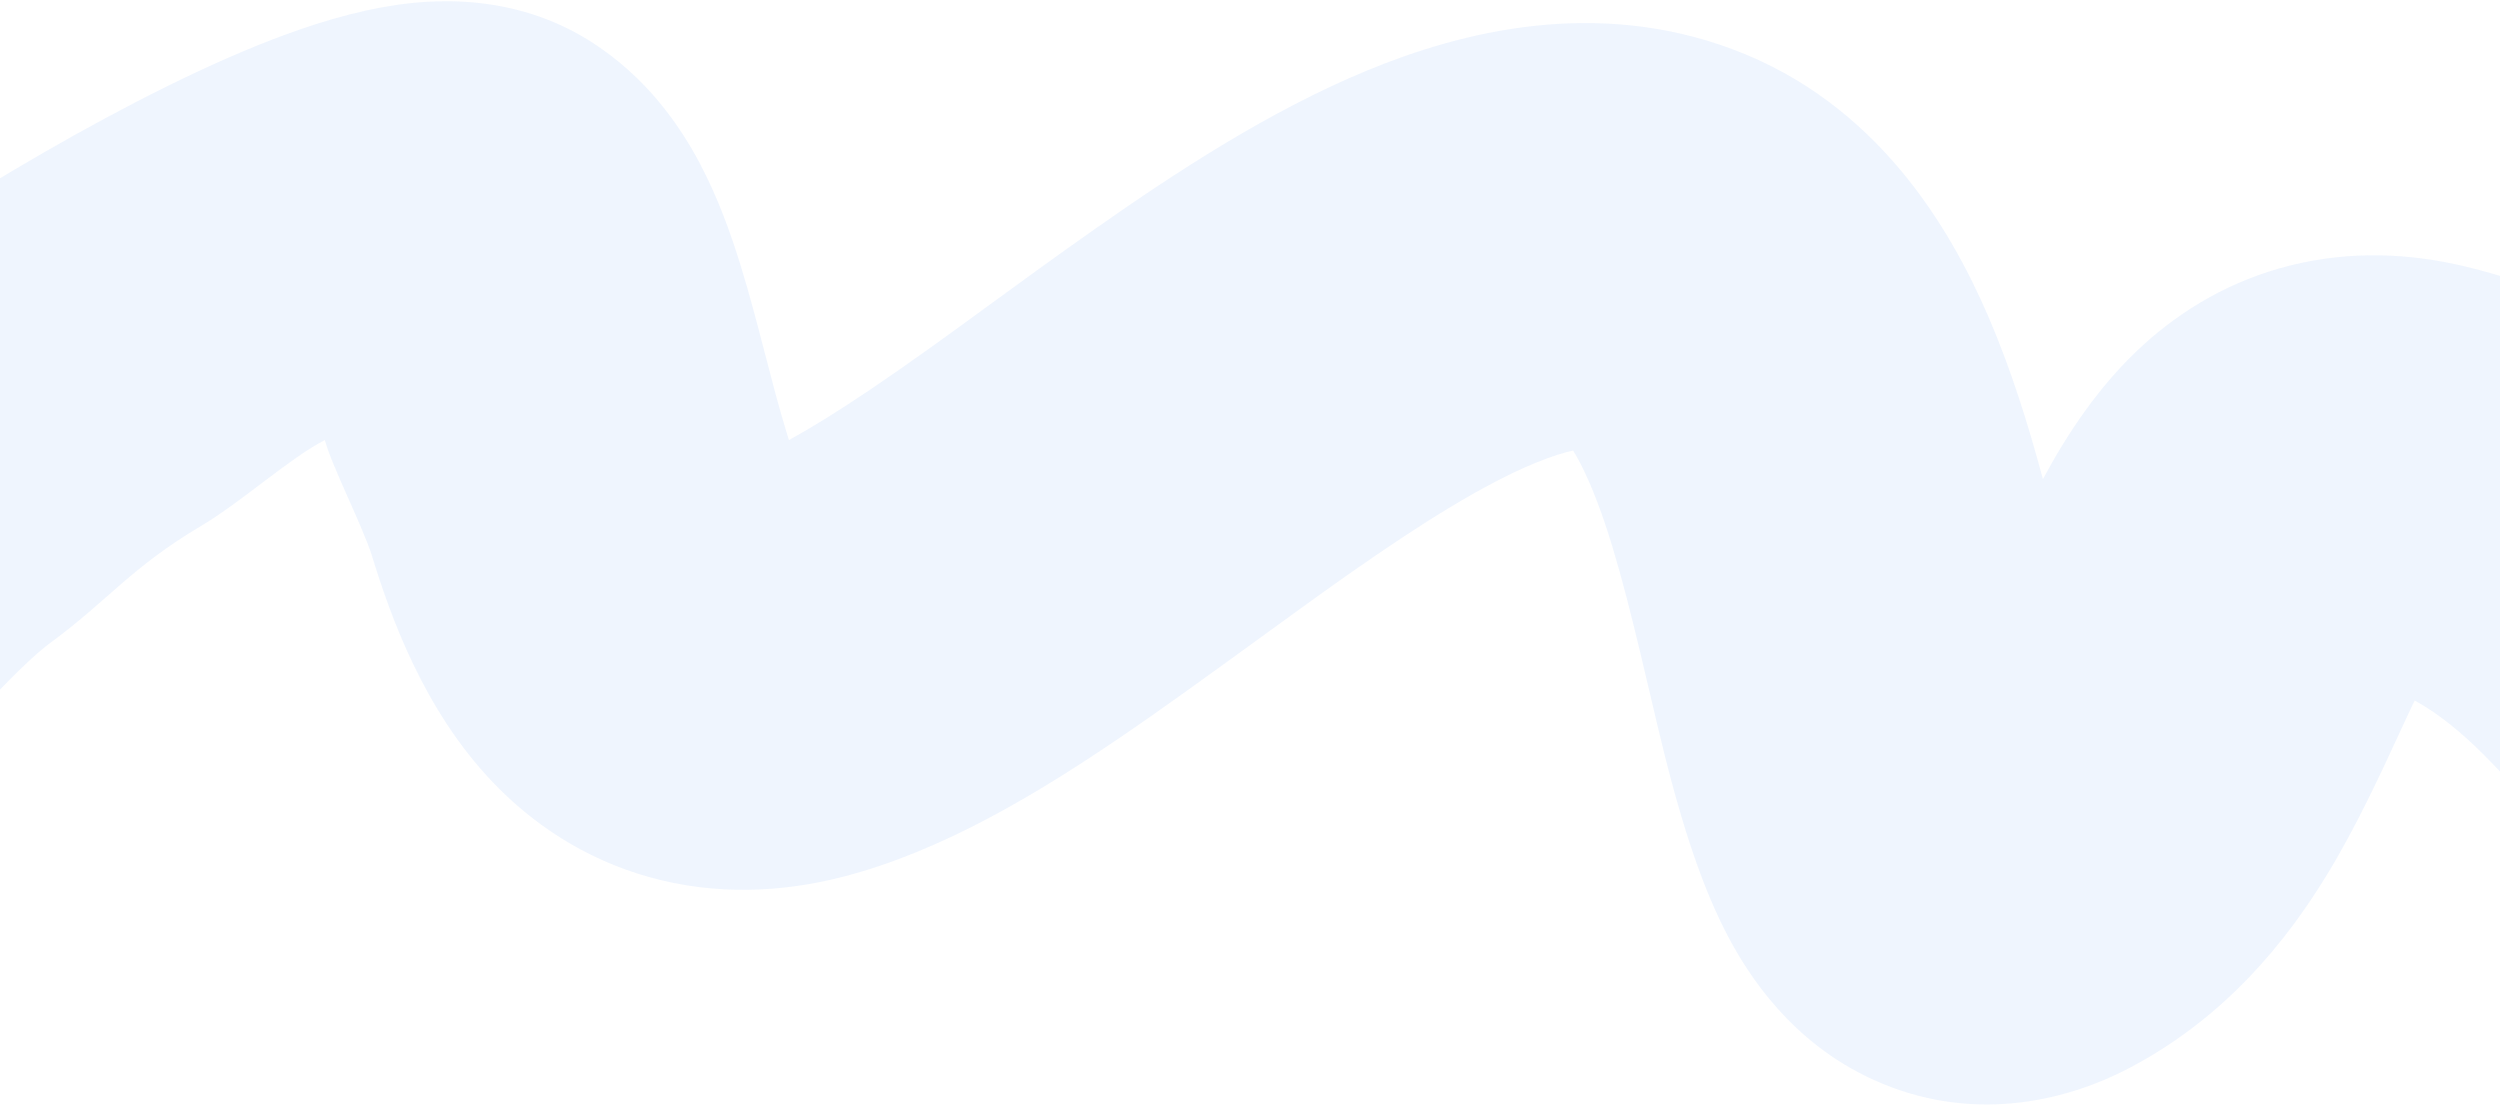 <?xml version="1.0" encoding="UTF-8"?> <svg xmlns="http://www.w3.org/2000/svg" width="1320" height="584" viewBox="0 0 1320 584" fill="none"><path fill-rule="evenodd" clip-rule="evenodd" d="M-29.171 392.153C-29.375 392.367 -137.962 475.802 -137.854 475.667L-209 253.156C-186.669 225.28 -149.275 195.367 -116.206 171.082C-79.771 144.325 -36.359 115.667 6.847 90.043C49.467 64.766 95.17 40.48 135.712 24.073C155.568 16.038 178.541 8.086 201.671 3.886C217.593 0.994 265.348 -6.778 310.31 20.934C342.024 40.482 359.728 67.902 369.283 85.857C379.378 104.819 386.243 124.576 391.131 140.417C395.89 155.844 400.137 172.217 403.734 186.083C403.908 186.756 404.082 187.423 404.253 188.084C408.219 203.365 411.624 216.351 415.338 228.409C415.761 229.778 416.175 231.094 416.58 232.357C427.899 226.139 442.002 217.508 459.308 205.829C481.483 190.864 501.135 176.521 522.599 160.855C539.44 148.563 557.397 135.456 578.566 120.594C620.644 91.054 670.373 58.487 721.713 37.273C772.094 16.457 842.174 -0.991 914.434 25.866C991.526 54.521 1029.88 120.891 1049.88 167.213C1061.84 194.939 1071.14 224.925 1078.66 252.971C1090.74 230.466 1107.99 203.427 1132.33 181.51C1151.94 163.852 1177.42 148.111 1209.32 140.15C1241.06 132.226 1272.41 133.694 1301.36 140.636C1387.35 161.253 1442.93 209.236 1474.96 241.287C1481.91 248.241 1488.13 254.849 1492.58 259.586C1493.11 260.141 1493.61 260.672 1494.08 261.173C1498.22 265.568 1499.88 267.25 1500.34 267.713C1500.5 267.873 1500.51 267.886 1500.44 267.816L1500.42 267.803C1500 267.421 1497.24 264.93 1492.66 261.854C1488.52 259.082 1478.17 252.58 1462.74 248.437C1445.68 243.85 1526.77 272.491 1500.44 282.572C1474.99 292.313 1500.68 292.244 1492.58 303.577L1533 418.795C1523.02 432.772 1505.51 450.956 1477.8 461.563C1449.2 472.512 1422.19 470.641 1402.44 465.333C1371.76 457.089 1351.29 438.483 1346.15 433.813C1345.97 433.656 1345.82 433.512 1345.68 433.388C1338.24 426.673 1331.06 419.046 1326.75 414.474L1326.3 413.995C1325.78 413.444 1325.27 412.907 1324.77 412.376C1320.14 407.452 1316.21 403.282 1311.78 398.853C1300.3 387.362 1288.52 377.353 1274.96 369.873C1274.26 371.296 1273.54 372.8 1272.78 374.39C1271.04 378.05 1269.04 382.4 1266.8 387.263C1257.41 407.641 1243.87 437.048 1228.22 462.552C1207.47 496.37 1175.41 537.23 1123.85 564.128C1089.23 582.19 1039.87 593.164 989.173 570.119C945.793 550.404 923.2 514.907 912.241 494.126C892.225 456.163 880.234 404.907 871.841 369.025C871.253 366.516 870.684 364.084 870.13 361.737C859.677 317.356 851.018 282.142 839.324 255.055C835.777 246.838 832.793 241.386 830.606 237.895C826.339 238.792 819.764 240.667 810.341 244.561C783.915 255.478 751.529 275.472 711.493 303.577C698.141 312.95 682.222 324.513 665.497 336.66C639.677 355.415 611.938 375.563 588.759 391.204C549.059 417.997 498.205 449.285 445.005 462.961C412.887 471.217 377.939 472.91 342.889 463.132C307.69 453.312 280.385 434.15 260.184 413.008C223.528 374.641 206.126 325.066 196.427 293.572C191.757 278.412 174.993 245.676 171.523 232.357C153.472 241.508 127.39 265.106 106.306 277.61C69.102 299.675 57.074 317.011 27.076 339.04C12.074 350.056 -6.769 372.058 -16.188 380.143C-24.565 387.333 -28.323 391.265 -29.171 392.153ZM1115.31 390.649C1115.26 390.541 1115.2 390.433 1115.14 390.323C1115.82 391.418 1115.84 391.654 1115.31 390.649Z" fill="#97BAFA" fill-opacity="0.15"></path></svg> 